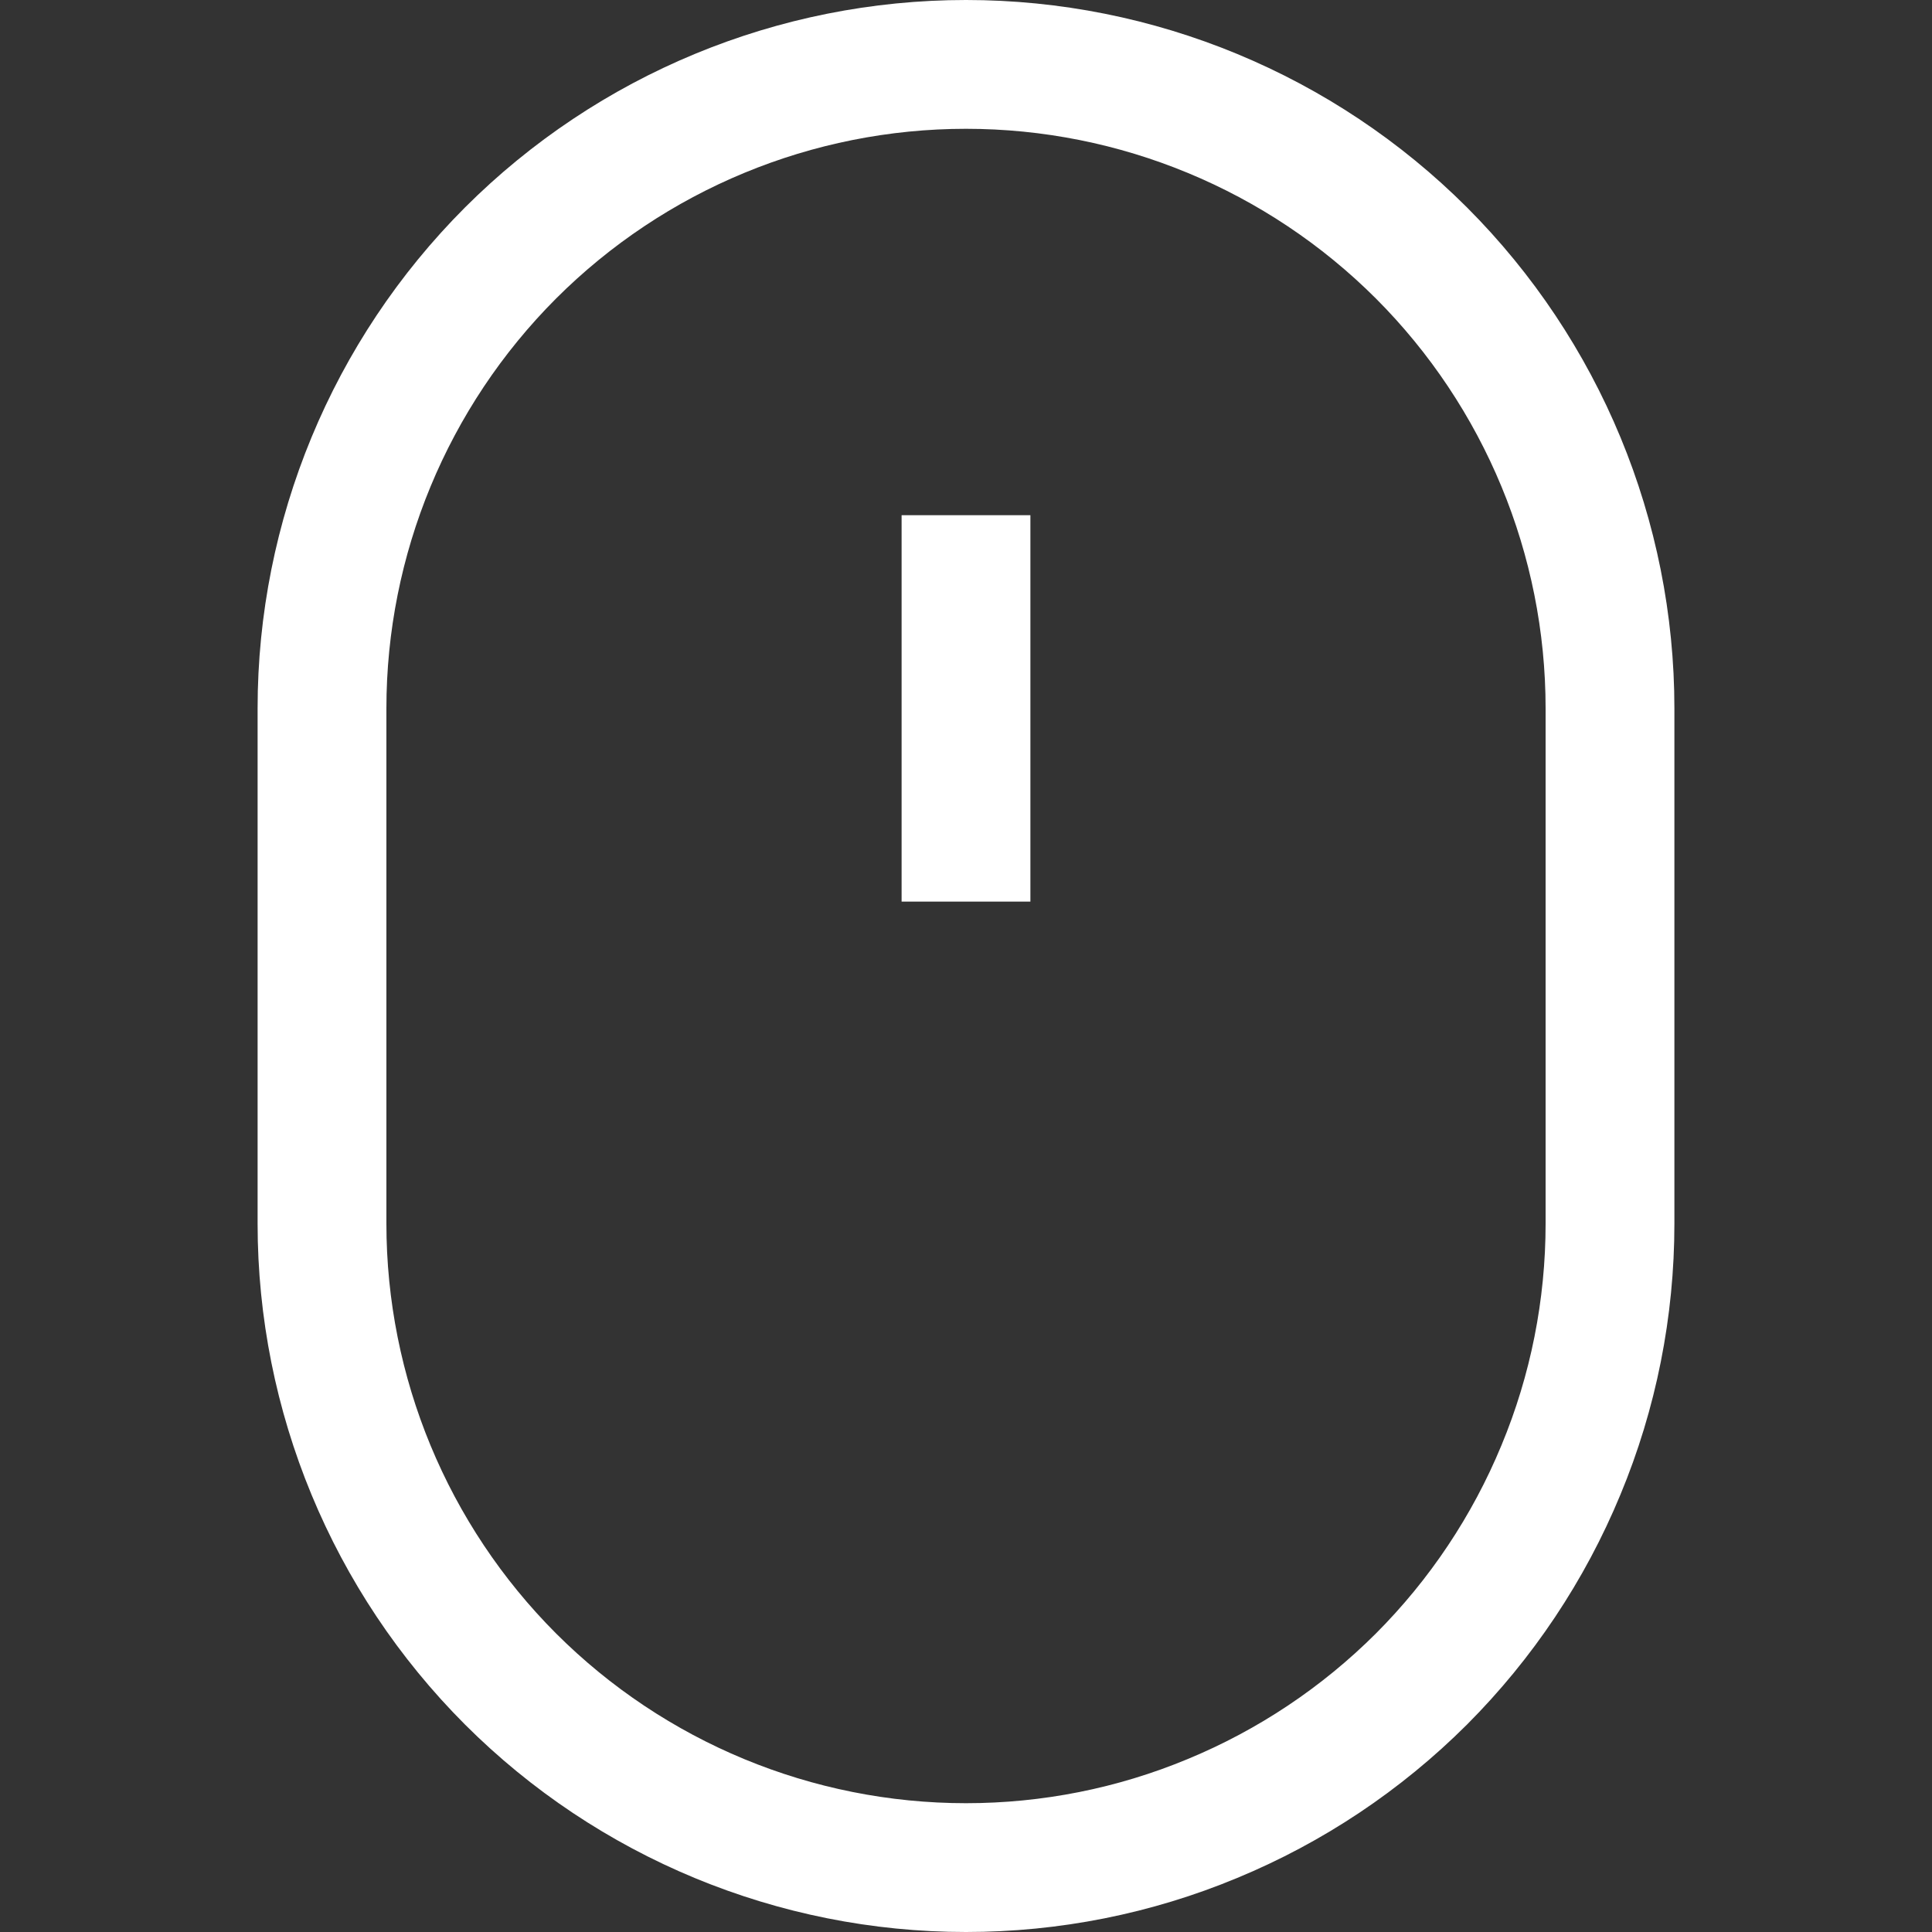 <svg width="15" height="15" viewBox="0 0 15 15" fill="none" xmlns="http://www.w3.org/2000/svg">
<rect x="0" y="0" width="15" height="15" fill="#333333" stroke="none"/>
<path d="M7.5 4V7M7.5 14.5C6.174 14.5 4.902 13.973 3.964 13.036C3.027 12.098 2.5 10.826 2.5 9.5V5.5C2.5 4.174 3.027 2.902 3.964 1.964C4.902 1.027 6.174 0.5 7.5 0.5C8.826 0.5 10.098 1.027 11.036 1.964C11.973 2.902 12.5 4.174 12.5 5.5V9.5C12.5 10.157 12.371 10.807 12.119 11.413C11.868 12.02 11.5 12.571 11.036 13.036C10.571 13.5 10.02 13.868 9.413 14.119C8.807 14.371 8.157 14.5 7.5 14.5Z" stroke="white"/>
</svg>
